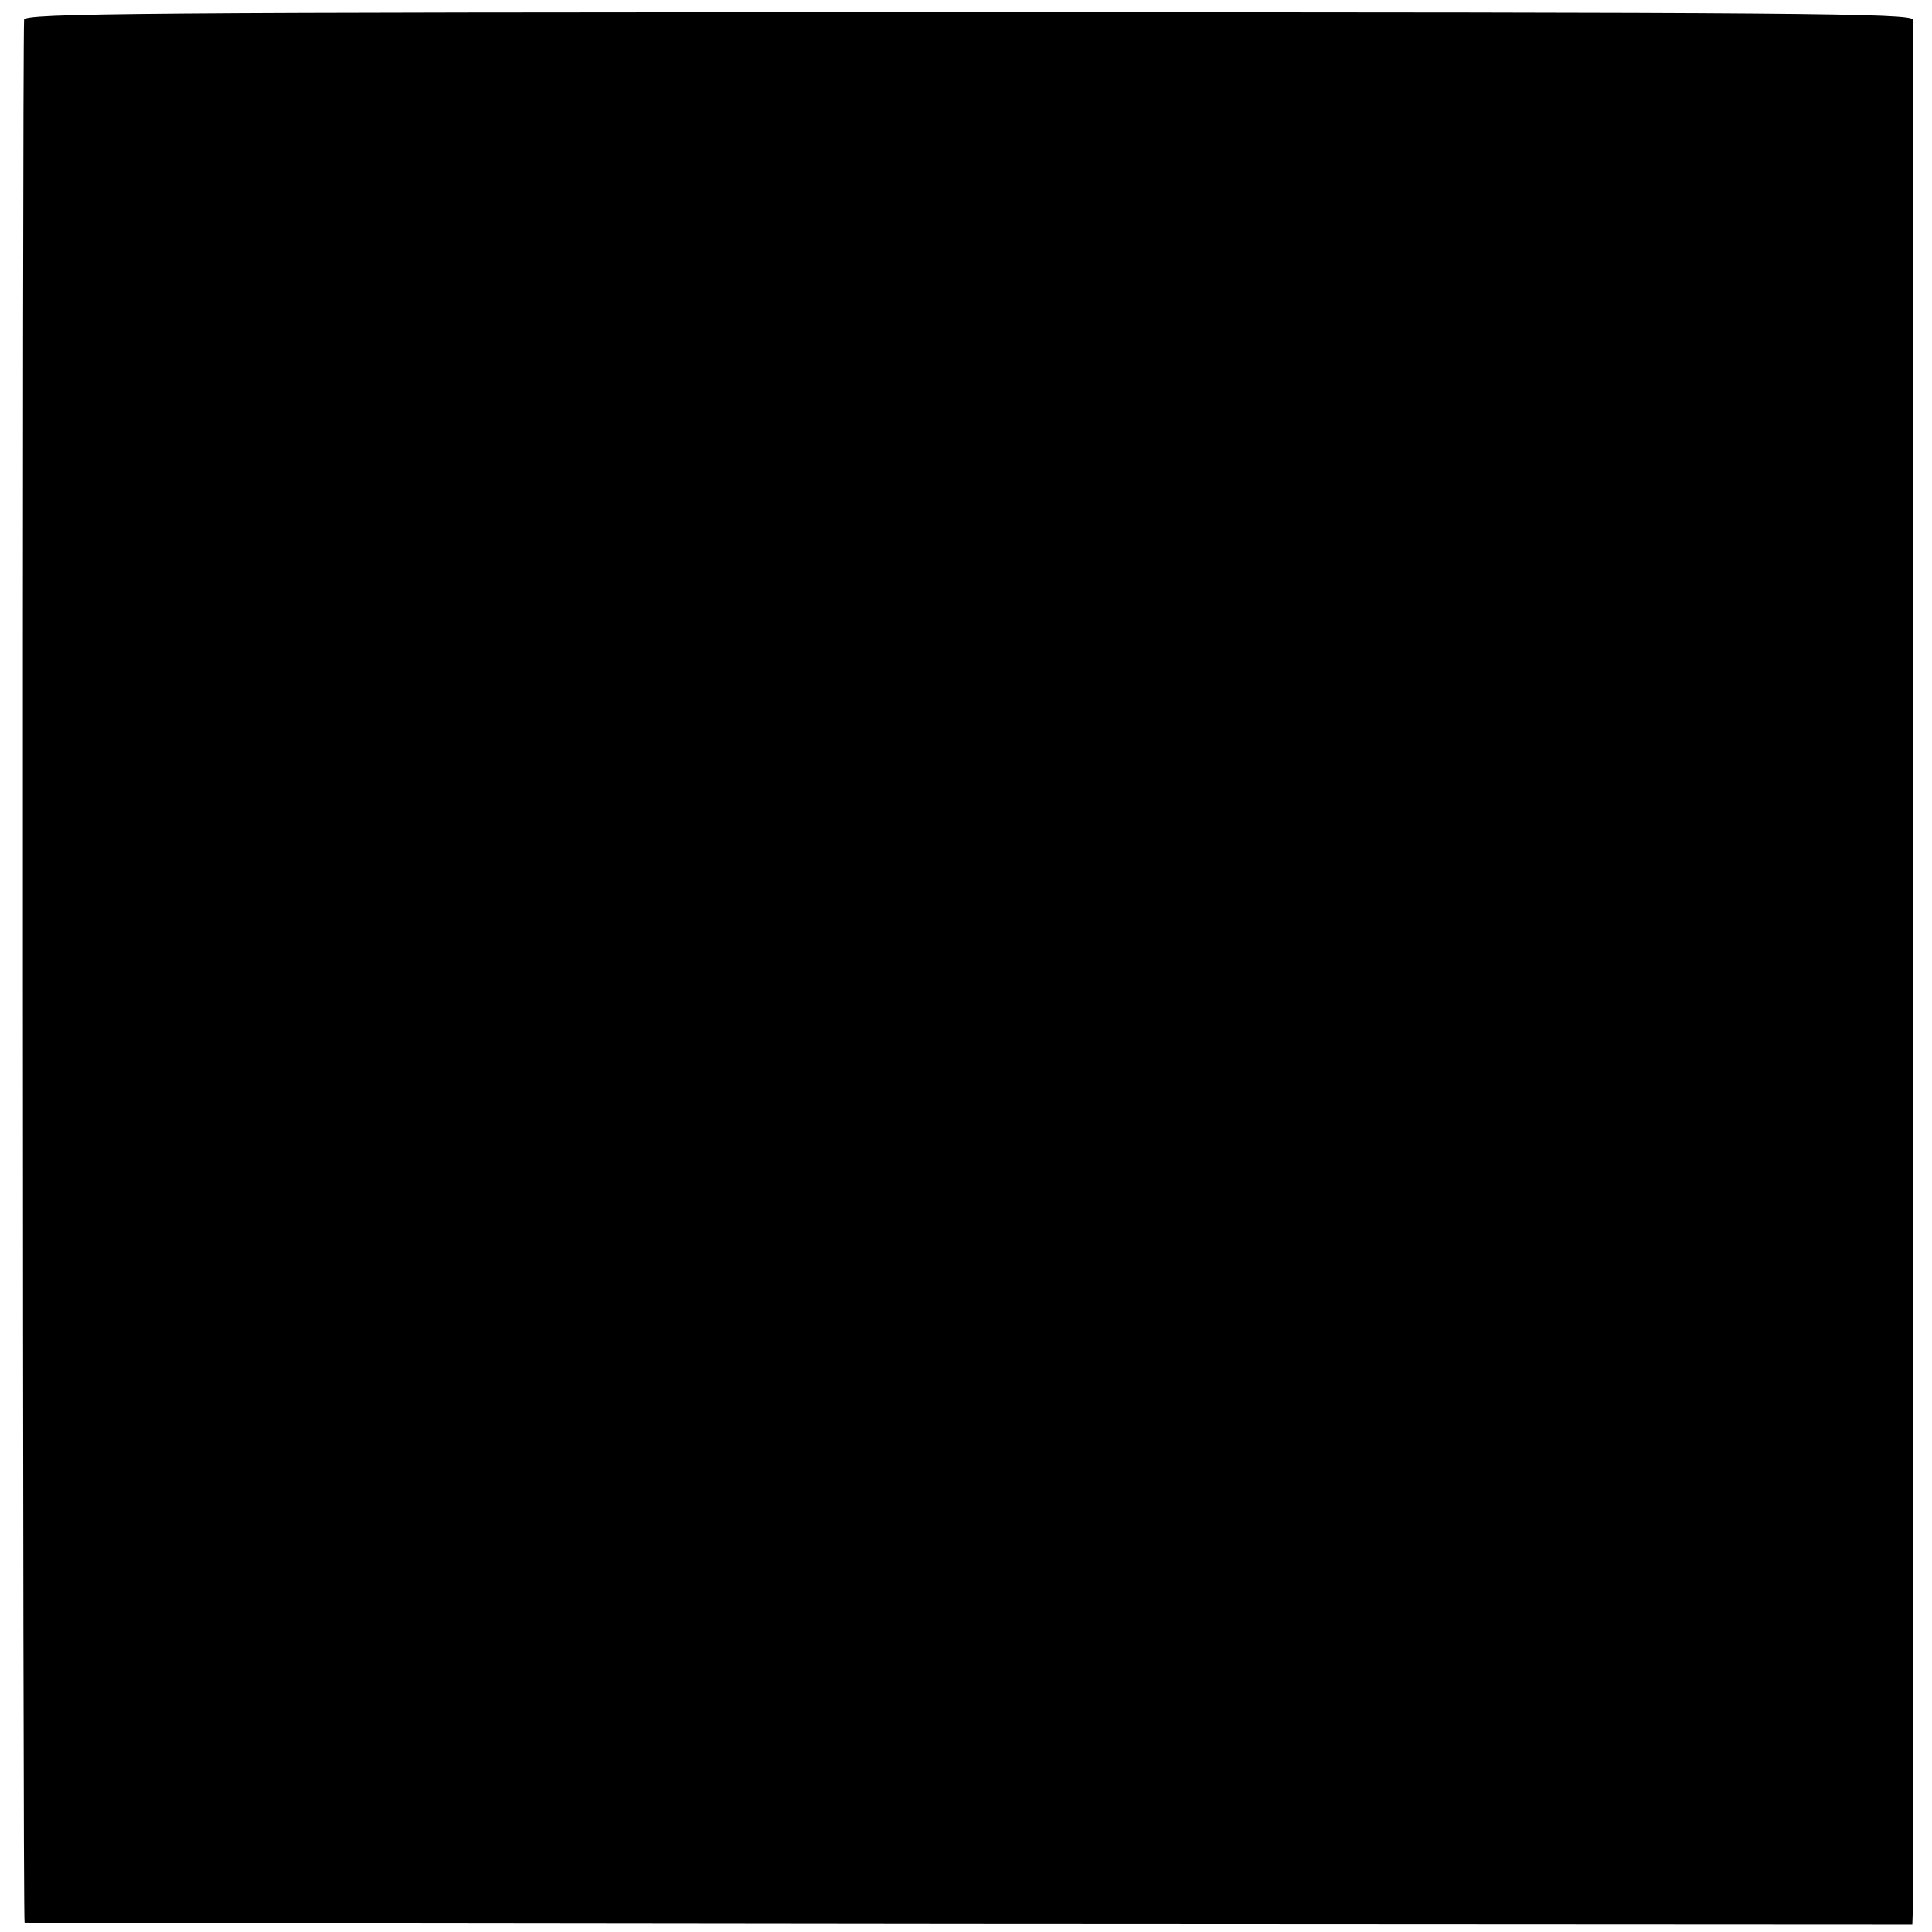 <?xml version="1.0" standalone="no"?>
<!DOCTYPE svg PUBLIC "-//W3C//DTD SVG 20010904//EN"
 "http://www.w3.org/TR/2001/REC-SVG-20010904/DTD/svg10.dtd">
<svg version="1.0" xmlns="http://www.w3.org/2000/svg"
 width="393pt" height="393pt" viewBox="0 0 393 393"
 preserveAspectRatio="xMidYMid meet">
<g transform="translate(0,393) scale(0.1,-0.1)"
fill="#000000" stroke="none">
<path d="M49 3890 c-4 -69 -3 -3870 1 -3871 3 -1 868 -2 1923 -3 l1917 -1 1
30 c1 36 1 3823 0 3845 -1 13 -221 15 -1921 15 -1700 0 -1920 -2 -1921 -15z"/>
</g>
</svg>
